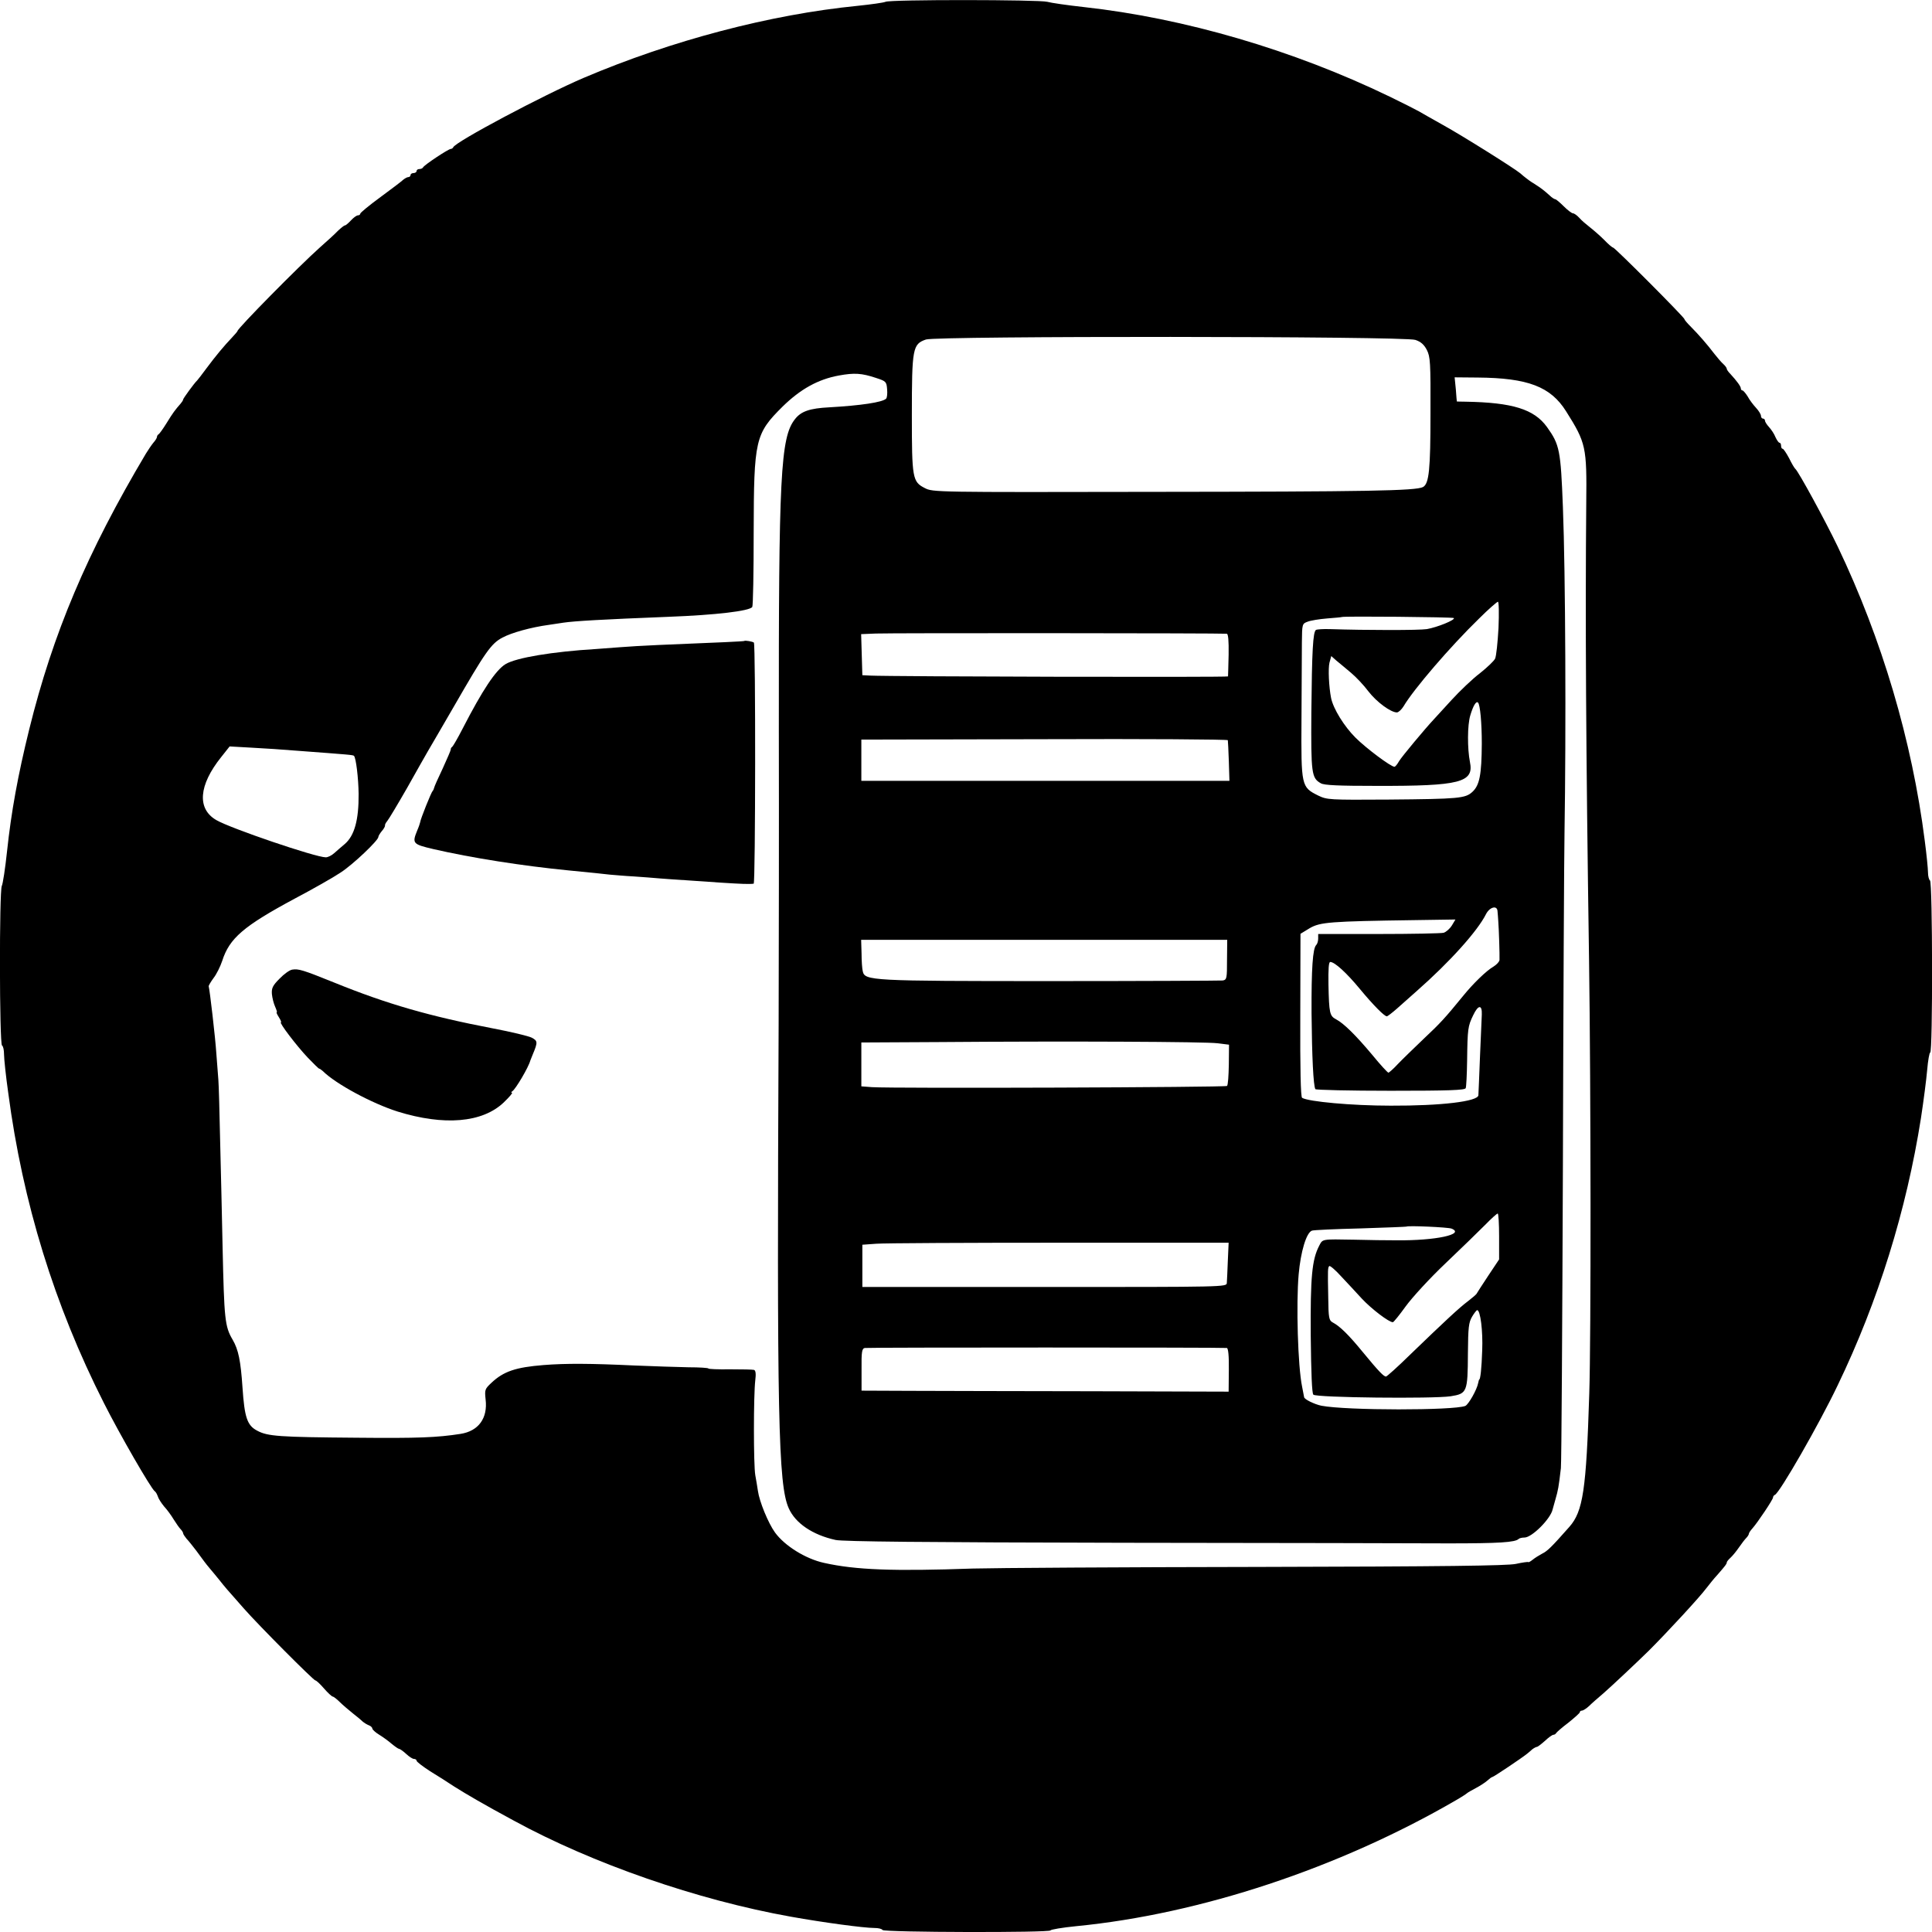 <?xml version="1.0" standalone="no"?>
<!DOCTYPE svg PUBLIC "-//W3C//DTD SVG 20010904//EN"
 "http://www.w3.org/TR/2001/REC-SVG-20010904/DTD/svg10.dtd">
<svg version="1.0" xmlns:xlink="http://www.w3.org/1999/xlink" xmlns="http://www.w3.org/2000/svg"
 width="960pt" height="960pt" viewBox="0 0 960 960"
 preserveAspectRatio="xMidYMid meet">
<g transform="translate(0,960) scale(0.1,-0.1)"
fill="#000000" stroke="none">
<path d="M4400 9591 c-8 -4 -71 -13 -139 -20 -434 -43 -924 -172 -1361 -358
-199 -85 -638 -318 -648 -345 -2 -4 -7 -8 -12 -8 -12 0 -134 -81 -138 -92 -2
-4 -10 -8 -18 -8 -8 0 -14 -4 -14 -10 0 -5 -7 -10 -15 -10 -8 0 -15 -4 -15
-10 0 -5 -5 -10 -11 -10 -6 0 -16 -6 -24 -12 -7 -7 -58 -46 -114 -87 -56 -41
-101 -78 -101 -83 0 -4 -5 -8 -11 -8 -7 0 -22 -11 -35 -25 -13 -14 -26 -25
-30 -25 -4 0 -19 -12 -35 -27 -15 -16 -56 -53 -90 -83 -103 -92 -409 -402
-409 -415 0 -2 -12 -16 -27 -32 -40 -42 -80 -90 -127 -153 -22 -30 -43 -57
-46 -60 -15 -14 -70 -90 -70 -95 0 -4 -6 -13 -12 -20 -28 -32 -38 -45 -70 -97
-18 -29 -36 -54 -40 -56 -4 -2 -8 -8 -8 -13 0 -5 -8 -18 -18 -29 -9 -11 -26
-36 -37 -54 -292 -491 -462 -893 -580 -1371 -56 -227 -89 -408 -110 -605 -9
-85 -21 -163 -26 -172 -13 -25 -12 -785 1 -793 6 -3 10 -23 10 -44 0 -21 9
-108 21 -192 72 -545 229 -1054 475 -1540 78 -155 235 -427 253 -439 5 -3 11
-14 15 -25 3 -11 17 -33 31 -50 15 -16 36 -45 48 -65 12 -19 27 -41 34 -48 7
-7 13 -17 13 -21 0 -4 8 -16 17 -27 10 -10 31 -37 48 -59 43 -58 42 -58 67
-88 13 -15 34 -41 48 -58 26 -33 36 -45 123 -143 73 -83 345 -356 354 -356 5
0 24 -18 43 -40 19 -22 39 -40 43 -40 4 0 20 -12 36 -28 15 -15 45 -40 66 -57
21 -16 43 -35 49 -41 6 -5 19 -13 29 -17 9 -3 17 -11 17 -16 0 -5 15 -19 33
-30 18 -11 46 -31 62 -45 17 -14 34 -26 38 -26 4 0 20 -11 35 -25 15 -14 32
-25 39 -25 7 0 13 -4 13 -9 0 -5 30 -28 67 -52 38 -23 91 -57 118 -75 65 -41
149 -90 297 -170 392 -214 913 -395 1378 -478 162 -29 363 -56 415 -56 19 0
37 -4 40 -10 7 -12 835 -14 835 -2 0 4 57 14 128 21 616 60 1307 289 1887 626
28 16 52 32 55 35 3 3 22 14 43 25 21 11 47 28 57 37 11 10 22 18 25 18 6 0
146 94 172 115 7 5 19 16 27 23 8 6 19 12 23 12 4 0 22 14 40 30 18 17 36 30
42 30 5 0 11 4 13 8 2 4 29 28 61 52 31 25 57 48 57 52 0 5 5 8 10 8 6 0 22
10 35 22 13 13 45 41 71 63 37 32 168 155 228 214 92 92 252 265 286 311 14
18 37 47 53 64 41 47 47 55 47 62 0 4 8 14 18 23 10 9 29 32 42 51 13 19 30
41 37 48 7 7 13 17 13 21 0 4 8 16 18 27 25 28 102 143 102 153 0 5 4 11 9 13
23 8 221 353 312 544 202 419 342 871 414 1328 13 85 27 193 31 240 4 47 11
86 15 86 13 0 12 847 -1 855 -5 3 -10 21 -10 40 0 18 -7 89 -16 157 -63 497
-213 1003 -433 1463 -62 129 -195 373 -210 385 -4 3 -18 26 -31 53 -14 26 -28
47 -32 47 -5 0 -8 7 -8 15 0 8 -3 15 -8 15 -4 0 -13 13 -20 28 -6 16 -21 38
-32 50 -11 12 -20 26 -20 32 0 5 -4 10 -10 10 -5 0 -10 6 -10 14 0 7 -11 25
-24 39 -14 15 -33 40 -42 57 -10 16 -22 30 -26 30 -4 0 -8 4 -8 10 0 10 -20
37 -52 72 -10 10 -18 21 -18 26 0 4 -8 15 -17 23 -10 9 -29 31 -43 49 -38 50
-82 100 -117 135 -18 18 -33 35 -33 39 0 9 -346 356 -355 356 -4 0 -24 17 -44
38 -20 20 -52 48 -70 62 -18 14 -43 35 -54 48 -11 12 -25 22 -31 22 -6 0 -27
16 -46 35 -19 19 -38 35 -42 35 -4 0 -17 8 -27 18 -29 26 -43 37 -76 58 -17
10 -35 23 -42 29 -7 5 -20 16 -29 24 -30 25 -288 187 -384 240 -52 29 -106 60
-120 68 -14 8 -79 41 -145 73 -480 232 -1020 390 -1520 445 -82 9 -164 21
-181 26 -37 11 -783 12 -804 0z m2633 -1680 c27 -9 43 -23 57 -50 17 -34 19
-61 18 -314 0 -281 -7 -350 -37 -367 -36 -19 -279 -23 -1336 -24 -1090 -2
-1100 -2 -1140 19 -61 31 -64 49 -64 360 0 336 4 355 70 378 53 18 2379 17
2432 -2z m-2680 -189 c50 -16 52 -19 55 -56 2 -21 0 -42 -5 -47 -18 -18 -125
-34 -283 -43 -97 -5 -140 -20 -170 -59 -72 -91 -81 -282 -80 -1547 1 -459 0
-1116 -1 -1460 -9 -1947 -2 -2287 50 -2404 33 -75 119 -133 233 -158 38 -8
433 -12 1433 -14 759 -1 1486 -2 1615 -3 248 0 329 5 346 22 4 4 17 7 29 7 37
0 130 93 140 140 1 3 7 25 14 50 13 45 16 60 27 155 3 28 7 705 10 1505 2 800
6 1545 8 1655 8 494 5 1287 -8 1615 -11 283 -16 310 -79 398 -64 89 -172 122
-404 126 -24 0 -43 1 -44 1 0 0 -3 27 -5 60 l-6 60 114 -1 c250 -2 363 -45
440 -168 99 -157 103 -177 100 -456 -5 -573 -2 -1197 14 -2275 9 -642 10
-1872 1 -2150 -15 -479 -31 -585 -99 -662 -90 -102 -109 -120 -135 -133 -15
-8 -36 -21 -47 -30 -10 -8 -20 -14 -22 -12 -2 2 -30 -2 -62 -9 -43 -9 -351
-13 -1282 -15 -674 -1 -1310 -5 -1415 -8 -397 -14 -583 -7 -740 28 -92 20
-196 85 -244 151 -34 47 -78 155 -85 207 -3 18 -8 53 -13 78 -9 50 -9 398 0
472 4 31 2 48 -6 51 -7 2 -60 3 -119 3 -60 -1 -108 1 -108 4 0 3 -44 6 -98 6
-53 1 -176 5 -272 9 -213 10 -338 11 -450 2 -137 -11 -198 -31 -259 -89 -32
-30 -33 -34 -28 -82 11 -93 -35 -157 -125 -171 -116 -18 -210 -22 -515 -19
-388 3 -443 7 -495 35 -50 26 -63 66 -73 214 -9 133 -20 188 -49 238 -39 66
-42 102 -50 462 -3 138 -8 372 -12 520 -3 149 -7 288 -9 310 -2 22 -6 81 -10
130 -5 79 -33 318 -38 334 -1 3 10 22 24 41 15 19 34 58 43 85 36 113 106 173
361 310 91 48 193 106 227 129 61 39 188 160 188 177 0 5 8 18 17 29 10 11 17
24 16 28 -1 4 4 14 11 22 7 8 52 83 99 165 46 83 93 164 103 182 11 18 68 117
128 220 158 274 186 315 243 345 45 24 141 51 230 63 21 3 54 8 73 11 55 8
190 16 520 29 239 9 405 29 418 49 4 6 7 173 7 371 1 461 7 489 144 625 88 86
175 135 279 154 77 14 113 12 185 -12z m3093 -1242 c-4 -72 -11 -140 -17 -153
-6 -12 -40 -44 -75 -72 -36 -27 -100 -88 -142 -134 -42 -46 -82 -89 -87 -95
-44 -47 -160 -186 -173 -208 -9 -16 -19 -28 -23 -28 -18 0 -141 92 -194 145
-56 56 -110 143 -121 197 -11 56 -15 146 -8 175 l9 33 26 -23 c15 -12 47 -39
72 -60 24 -20 64 -62 87 -93 41 -53 111 -104 141 -104 8 0 23 14 33 30 50 85
232 297 376 437 46 46 89 83 93 83 5 0 6 -58 3 -130z m-222 49 c9 -9 -82 -46
-134 -55 -39 -6 -296 -6 -483 0 -32 1 -62 -1 -68 -4 -15 -10 -20 -103 -23
-410 -2 -304 1 -326 47 -352 16 -10 89 -13 277 -13 416 -1 485 17 464 119 -13
66 -13 184 2 232 14 47 29 72 38 63 11 -10 19 -103 19 -204 -1 -155 -11 -207
-47 -240 -35 -32 -66 -35 -416 -38 -298 -2 -306 -1 -350 20 -84 42 -85 46 -83
378 1 160 2 332 2 383 1 91 1 93 29 103 15 6 59 13 97 16 39 3 71 6 72 7 6 5
552 0 557 -5z m-1128 -78 c7 -1 10 -35 9 -103 -1 -57 -3 -106 -3 -109 -2 -5
-1675 -1 -1777 4 l-40 2 -3 102 -3 102 73 3 c70 3 1721 2 1744 -1z m5 -529 c1
-4 3 -51 5 -104 l3 -98 -914 0 -915 0 0 103 0 102 910 2 c501 2 911 -1 911 -5z
m-4616 -53 c252 -19 270 -20 274 -25 10 -10 22 -110 23 -189 1 -130 -21 -208
-69 -249 -15 -13 -39 -33 -52 -45 -13 -12 -32 -21 -42 -21 -51 0 -474 144
-544 185 -97 56 -88 173 24 313 l42 53 107 -6 c59 -3 166 -10 237 -16z m5956
-796 c1 -10 3 -34 4 -53 3 -37 7 -164 6 -190 -1 -9 -14 -23 -30 -33 -35 -20
-102 -85 -152 -147 -89 -109 -112 -134 -195 -212 -48 -46 -106 -102 -128 -125
-22 -24 -44 -43 -47 -43 -4 0 -40 39 -80 88 -83 99 -142 157 -180 177 -32 17
-35 30 -38 173 -1 77 1 112 9 112 22 0 81 -54 147 -134 68 -82 122 -136 134
-136 4 0 26 17 50 38 23 20 67 59 98 87 166 146 303 299 345 383 18 35 55 45
57 15z m-227 -72 c-10 -16 -28 -32 -41 -36 -13 -3 -159 -6 -323 -6 l-300 0 0
-22 c0 -13 -4 -27 -10 -33 -17 -17 -24 -116 -23 -339 2 -216 9 -360 19 -377 3
-4 171 -8 374 -8 292 0 369 3 373 13 3 7 6 69 7 137 2 159 4 171 30 225 25 53
45 54 43 4 -1 -19 -5 -113 -9 -209 -4 -96 -7 -182 -8 -192 -1 -31 -185 -53
-436 -52 -193 0 -409 20 -440 39 -7 4 -10 145 -9 411 l1 404 46 28 c52 30 99
34 525 40 l199 3 -18 -30z m-1117 -170 c0 -93 -1 -99 -21 -103 -12 -1 -397 -3
-856 -3 -896 0 -923 2 -933 49 -3 11 -6 51 -6 89 l-2 67 909 0 910 0 -1 -99z
m-46 -415 l56 -7 -1 -99 c-1 -54 -4 -102 -9 -106 -7 -7 -1661 -13 -1764 -6
l-53 4 0 109 0 109 383 2 c635 5 1329 2 1388 -6z m1398 -960 l0 -114 -54 -81
c-29 -44 -55 -84 -57 -88 -1 -4 -21 -21 -43 -38 -43 -32 -115 -99 -289 -267
-61 -60 -115 -108 -119 -108 -11 0 -35 24 -114 120 -72 88 -115 130 -151 149
-18 10 -21 21 -22 123 -3 144 -2 149 5 157 4 3 30 -19 58 -50 29 -31 76 -81
105 -113 47 -50 133 -116 153 -116 4 0 33 36 64 79 32 44 120 140 197 213 77
73 165 159 196 190 31 32 60 58 64 58 4 0 7 -51 7 -114z m-236 39 c68 -28 -79
-60 -273 -58 -47 0 -141 1 -210 3 -165 3 -157 4 -175 -30 -36 -69 -44 -156
-42 -447 2 -189 6 -286 13 -293 15 -15 595 -21 682 -8 82 13 85 20 86 213 1
131 4 154 21 183 10 17 22 32 25 32 16 0 29 -104 25 -200 -3 -89 -9 -145 -15
-145 -1 0 -3 -8 -5 -17 -6 -33 -48 -107 -64 -114 -58 -23 -589 -23 -715 1 -34
7 -86 32 -86 43 -1 4 -5 27 -10 52 -21 101 -30 410 -17 558 10 112 38 207 66
217 7 3 115 8 240 11 124 4 227 8 229 9 7 6 208 -3 225 -10z m-1112 -160 c-2
-50 -4 -99 -5 -110 -1 -20 -8 -20 -906 -20 l-905 0 0 105 0 105 70 5 c39 3
448 5 910 5 l840 0 -4 -90z m-5 -433 c7 -1 11 -39 10 -109 l-1 -108 -670 2
c-368 0 -779 2 -912 2 l-242 1 0 104 c-1 90 2 105 16 108 16 3 1778 3 1799 0z"/>
<path d="M3698 6415 c-3 -2 -108 -7 -428 -20 -69 -3 -154 -8 -189 -11 -36 -3
-90 -7 -120 -9 -215 -13 -396 -43 -449 -75 -49 -30 -114 -128 -213 -320 -24
-47 -48 -88 -52 -91 -5 -3 -8 -9 -7 -13 0 -4 -18 -46 -40 -94 -23 -48 -42 -91
-43 -97 -1 -5 -4 -12 -7 -15 -7 -6 -61 -141 -62 -155 -1 -5 -7 -24 -15 -42
-26 -64 -22 -68 80 -92 190 -44 447 -84 672 -106 132 -13 163 -16 205 -21 25
-2 79 -7 120 -9 41 -3 100 -7 130 -10 30 -2 89 -7 130 -9 41 -3 120 -8 175
-12 94 -6 137 -8 160 -5 9 1 10 1189 1 1198 -5 5 -44 12 -48 8z"/>
<path d="M1452 4782 c-13 -2 -41 -22 -63 -45 -34 -34 -40 -47 -38 -76 2 -20 9
-48 16 -63 7 -16 11 -28 8 -28 -3 0 2 -11 11 -25 9 -14 13 -25 10 -25 -11 0
78 -117 133 -175 29 -30 54 -55 57 -55 3 0 11 -6 18 -12 64 -64 245 -161 371
-201 232 -72 422 -56 528 45 27 26 46 48 41 48 -5 0 -4 4 2 8 16 10 80 118 89
152 1 3 6 16 12 30 26 62 25 68 -5 84 -16 8 -103 29 -193 46 -313 60 -526 121
-789 228 -156 63 -177 69 -208 64z"/>
</g>
</svg>
